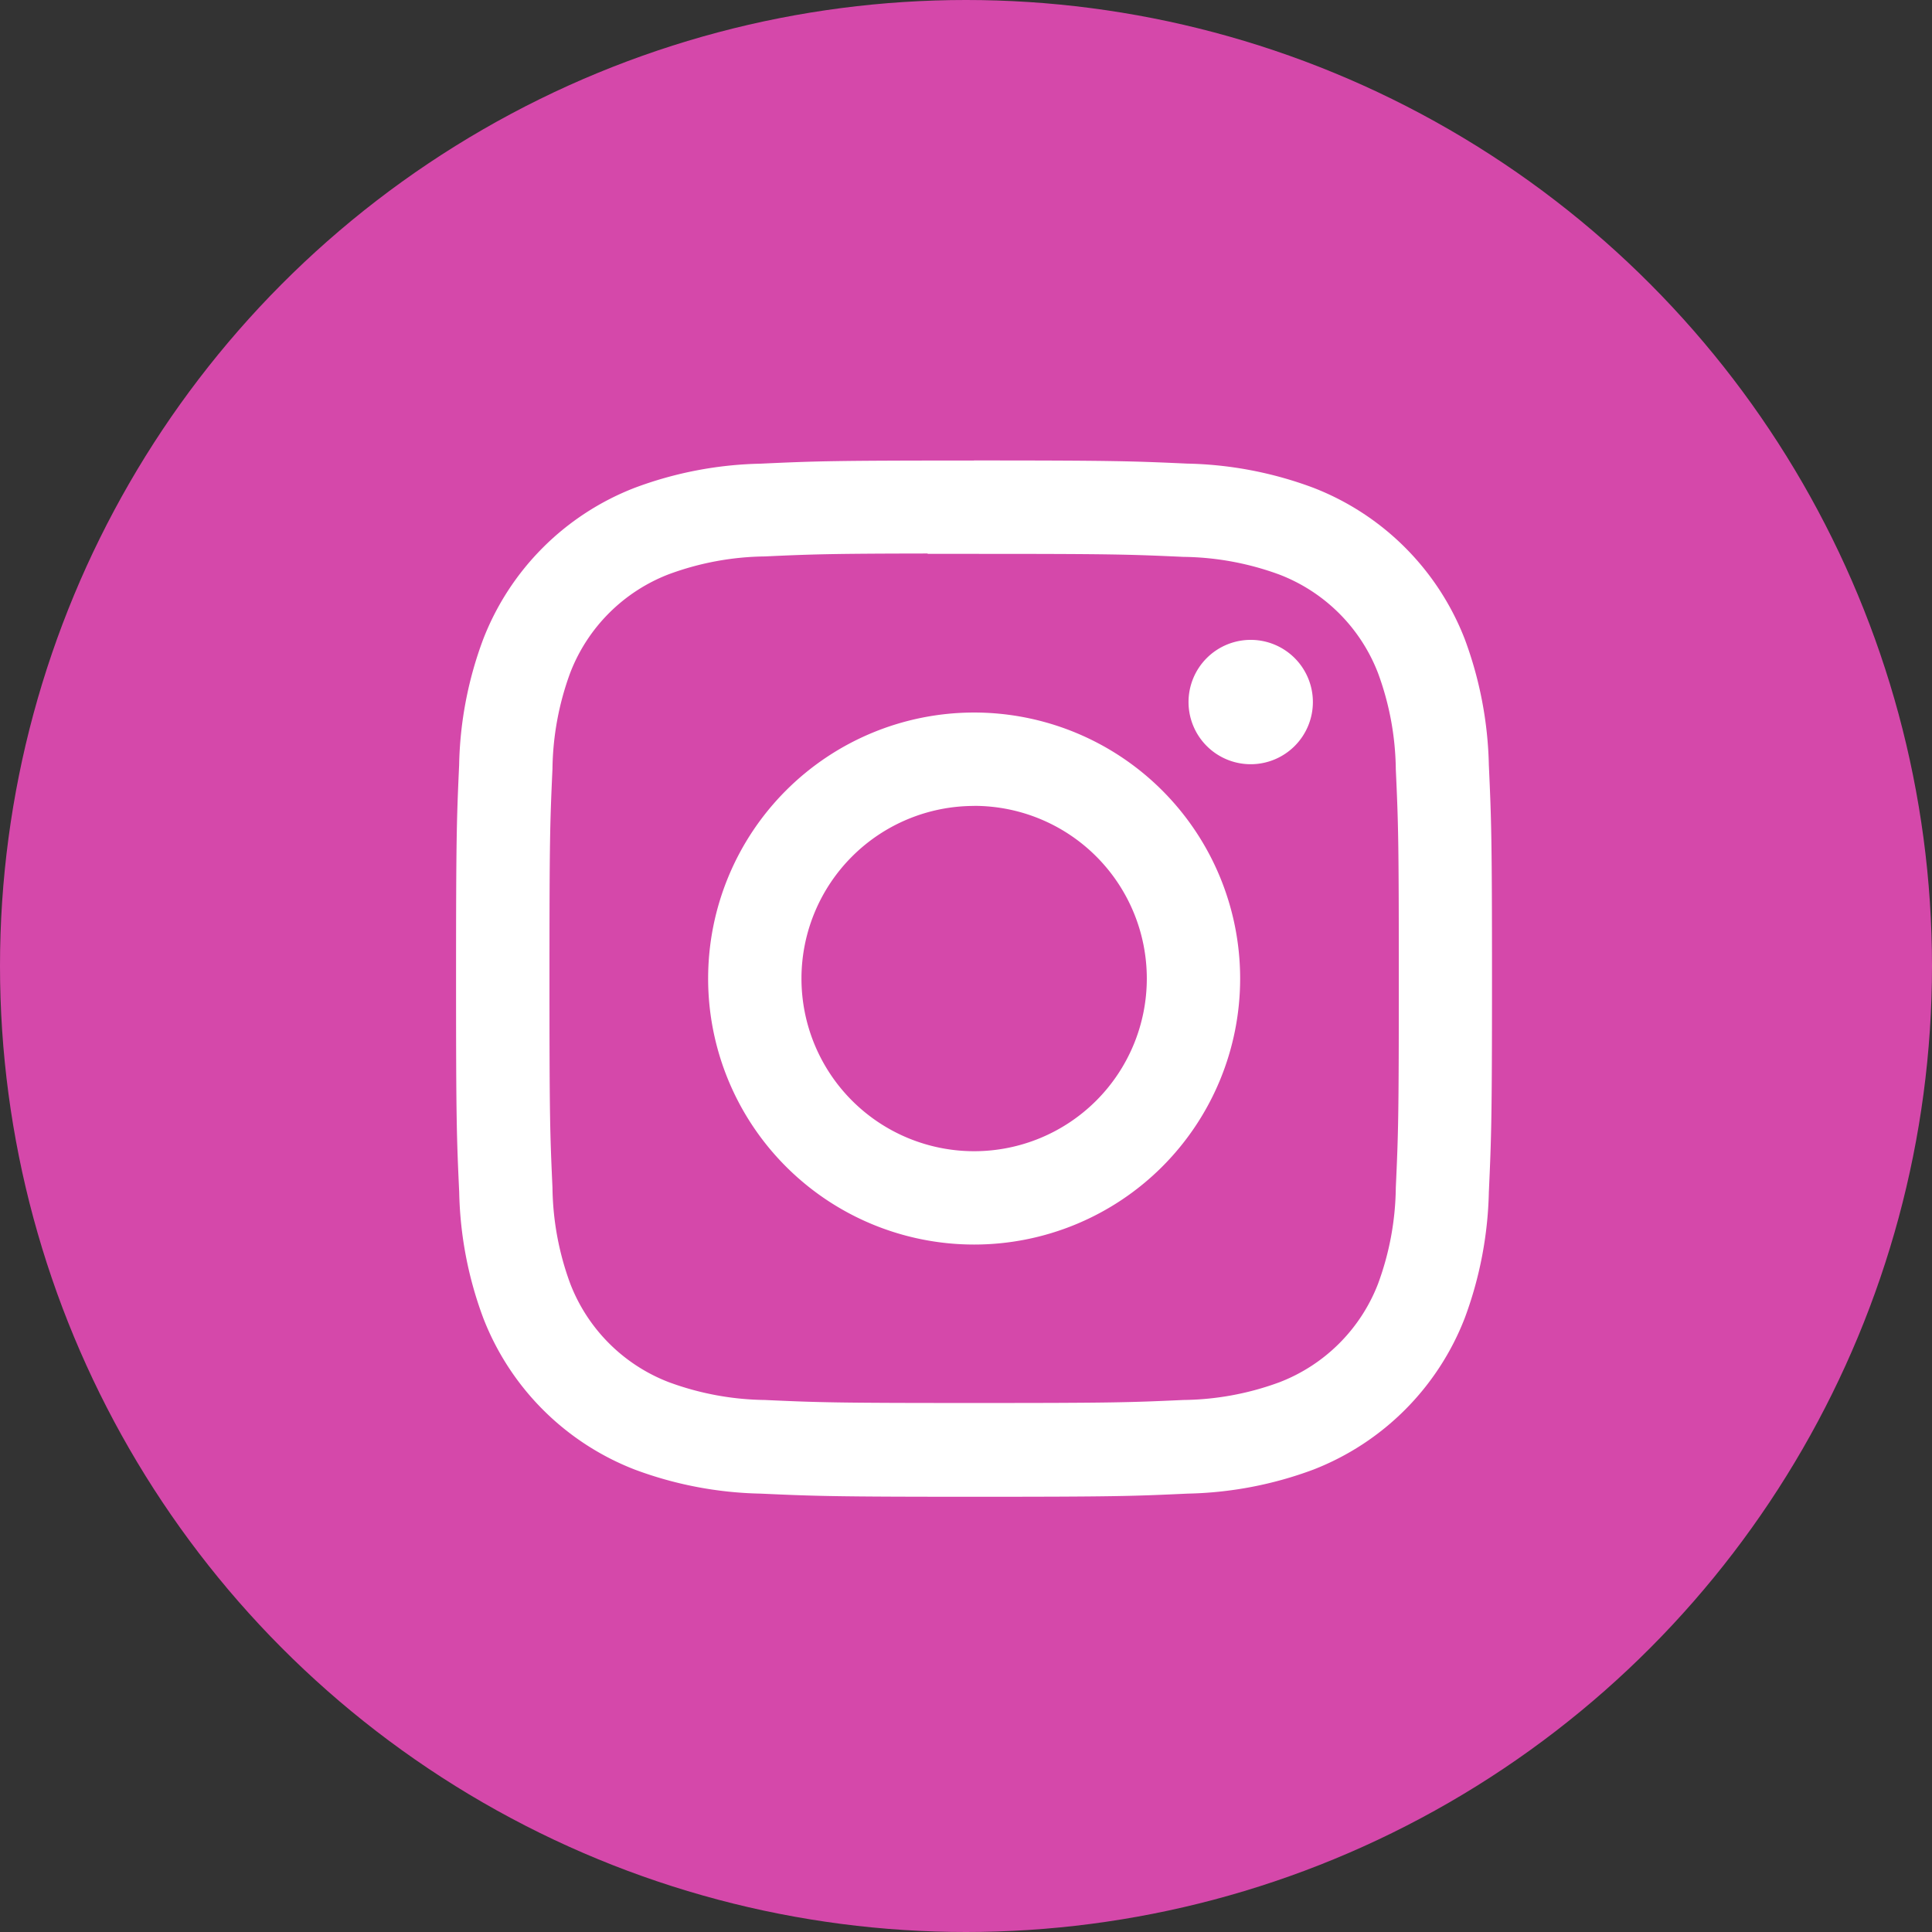 <svg id="Group_23" data-name="Group 23" xmlns="http://www.w3.org/2000/svg" xmlns:xlink="http://www.w3.org/1999/xlink" width="26.35" height="26.35" viewBox="0 0 26.35 26.35">
  <rect x="0" y="0" width="26.35" height="26.35" fill="#333333" stroke="none"/>
  <defs>
    <clipPath id="clip-path">
      <circle id="Ellipse_5" data-name="Ellipse 5" cx="13.175" cy="13.175" r="13.175" fill="none"/>
    </clipPath>
    <radialGradient id="radial-gradient" cx="0.266" cy="1.077" r="0.991" gradientTransform="matrix(0, -1, -0.93, 0, -7.475, -7.845)" gradientUnits="objectBoundingBox">
      <stop offset="0" stop-color="#ffde64"/>
      <stop offset="0.1" stop-color="#ffde64"/>
      <stop offset="0.5" stop-color="#ff644a"/>
      <stop offset="1" stop-color="#d548aa"/>
    </radialGradient>
    <radialGradient id="radial-gradient-2" cx="-0.168" cy="0.072" r="0.443" gradientTransform="matrix(0.196, 0.981, 4.042, -0.809, 33.657, -22.334)" gradientUnits="objectBoundingBox">
      <stop offset="0" stop-color="#1c71c5"/>
      <stop offset="0.128" stop-color="#1c71c5"/>
      <stop offset="1" stop-color="#6c24f9" stop-opacity="0"/>
    </radialGradient>
  </defs>
  <g id="Group_22" data-name="Group 22">
    <g id="Group_21" data-name="Group 21" clip-path="url(#clip-path)">
      <g id="Group_20" data-name="Group 20" transform="translate(-0.863 -0.527)">
        <g id="Group_19" data-name="Group 19">
          <path id="Path_65" data-name="Path 65" d="M869.157,835.332c-5.807,0-7.5.006-7.835.033a6.9,6.9,0,0,0-2.741.689,5.553,5.553,0,0,0-1.6,1.17,5.969,5.969,0,0,0-1.611,3.383,25.106,25.106,0,0,0-.127,4.105c0,1.107,0,2.565,0,4.519,0,5.8.006,7.5.034,7.828a6.99,6.99,0,0,0,.663,2.687,5.859,5.859,0,0,0,3.8,3.1,9.865,9.865,0,0,0,2.02.268c.344.015,3.855.026,7.368.026s7.025,0,7.361-.021a9.5,9.5,0,0,0,2.092-.274,5.823,5.823,0,0,0,3.8-3.109,6.87,6.87,0,0,0,.656-2.635c.019-.24.027-4.06.027-7.875s-.009-7.629-.027-7.869a6.79,6.79,0,0,0-.669-2.661,5.508,5.508,0,0,0-1.191-1.631,6,6,0,0,0-3.386-1.607,25.039,25.039,0,0,0-4.1-.128Z" transform="translate(-855.244 -835.332)" fill="url(#radial-gradient)"/>
          <path id="Path_66" data-name="Path 66" d="M869.157,835.332c-5.807,0-7.5.006-7.835.033a6.9,6.9,0,0,0-2.741.689,5.553,5.553,0,0,0-1.6,1.17,5.969,5.969,0,0,0-1.611,3.383,25.106,25.106,0,0,0-.127,4.105c0,1.107,0,2.565,0,4.519,0,5.8.006,7.5.034,7.828a6.99,6.99,0,0,0,.663,2.687,5.859,5.859,0,0,0,3.8,3.1,9.865,9.865,0,0,0,2.02.268c.344.015,3.855.026,7.368.026s7.025,0,7.361-.021a9.5,9.5,0,0,0,2.092-.274,5.823,5.823,0,0,0,3.8-3.109,6.87,6.87,0,0,0,.656-2.635c.019-.24.027-4.06.027-7.875s-.009-7.629-.027-7.869a6.79,6.79,0,0,0-.669-2.661,5.508,5.508,0,0,0-1.191-1.631,6,6,0,0,0-3.386-1.607,25.039,25.039,0,0,0-4.1-.128Z" transform="translate(-855.244 -835.332)" fill="url(#radial-gradient-2)"/>
        </g>
      </g>
    </g>
  </g>
  <path id="Path_67" data-name="Path 67" d="M903.308,874.74c-1.919,0-2.16.008-2.914.043a5.187,5.187,0,0,0-1.715.329,3.614,3.614,0,0,0-2.067,2.066,5.163,5.163,0,0,0-.328,1.715c-.034.754-.042.995-.042,2.914s.008,2.159.043,2.913a5.19,5.19,0,0,0,.328,1.715,3.616,3.616,0,0,0,2.066,2.067,5.188,5.188,0,0,0,1.715.328c.754.034.994.043,2.913.043s2.159-.008,2.913-.043a5.192,5.192,0,0,0,1.716-.328A3.621,3.621,0,0,0,910,886.434a5.244,5.244,0,0,0,.328-1.715c.034-.754.043-.994.043-2.913s-.009-2.16-.043-2.914a5.241,5.241,0,0,0-.328-1.715,3.615,3.615,0,0,0-2.067-2.066,5.2,5.2,0,0,0-1.717-.329c-.754-.034-.994-.043-2.913-.043Zm-.634,1.273h.634c1.887,0,2.11.007,2.855.041a3.914,3.914,0,0,1,1.312.243,2.341,2.341,0,0,1,1.341,1.341,3.906,3.906,0,0,1,.243,1.312c.034.745.041.969.041,2.854s-.007,2.11-.041,2.854a3.9,3.9,0,0,1-.243,1.312,2.343,2.343,0,0,1-1.341,1.34,3.9,3.9,0,0,1-1.312.243c-.745.034-.969.041-2.855.041s-2.111-.007-2.855-.041a3.918,3.918,0,0,1-1.312-.244,2.341,2.341,0,0,1-1.341-1.341,3.908,3.908,0,0,1-.243-1.312c-.034-.745-.041-.969-.041-2.856s.007-2.11.041-2.855a3.917,3.917,0,0,1,.243-1.312,2.342,2.342,0,0,1,1.341-1.341,3.905,3.905,0,0,1,1.312-.244c.652-.03.9-.038,2.221-.04Zm4.406,1.173a.848.848,0,1,0,.848.848.848.848,0,0,0-.848-.848Zm-3.772.991a3.628,3.628,0,1,0,3.628,3.629,3.629,3.629,0,0,0-3.628-3.629Zm0,1.273a2.355,2.355,0,1,1-2.355,2.355A2.355,2.355,0,0,1,903.308,879.451Z" transform="translate(-890.022 -868.459)" fill="#fff"/>
</svg>
